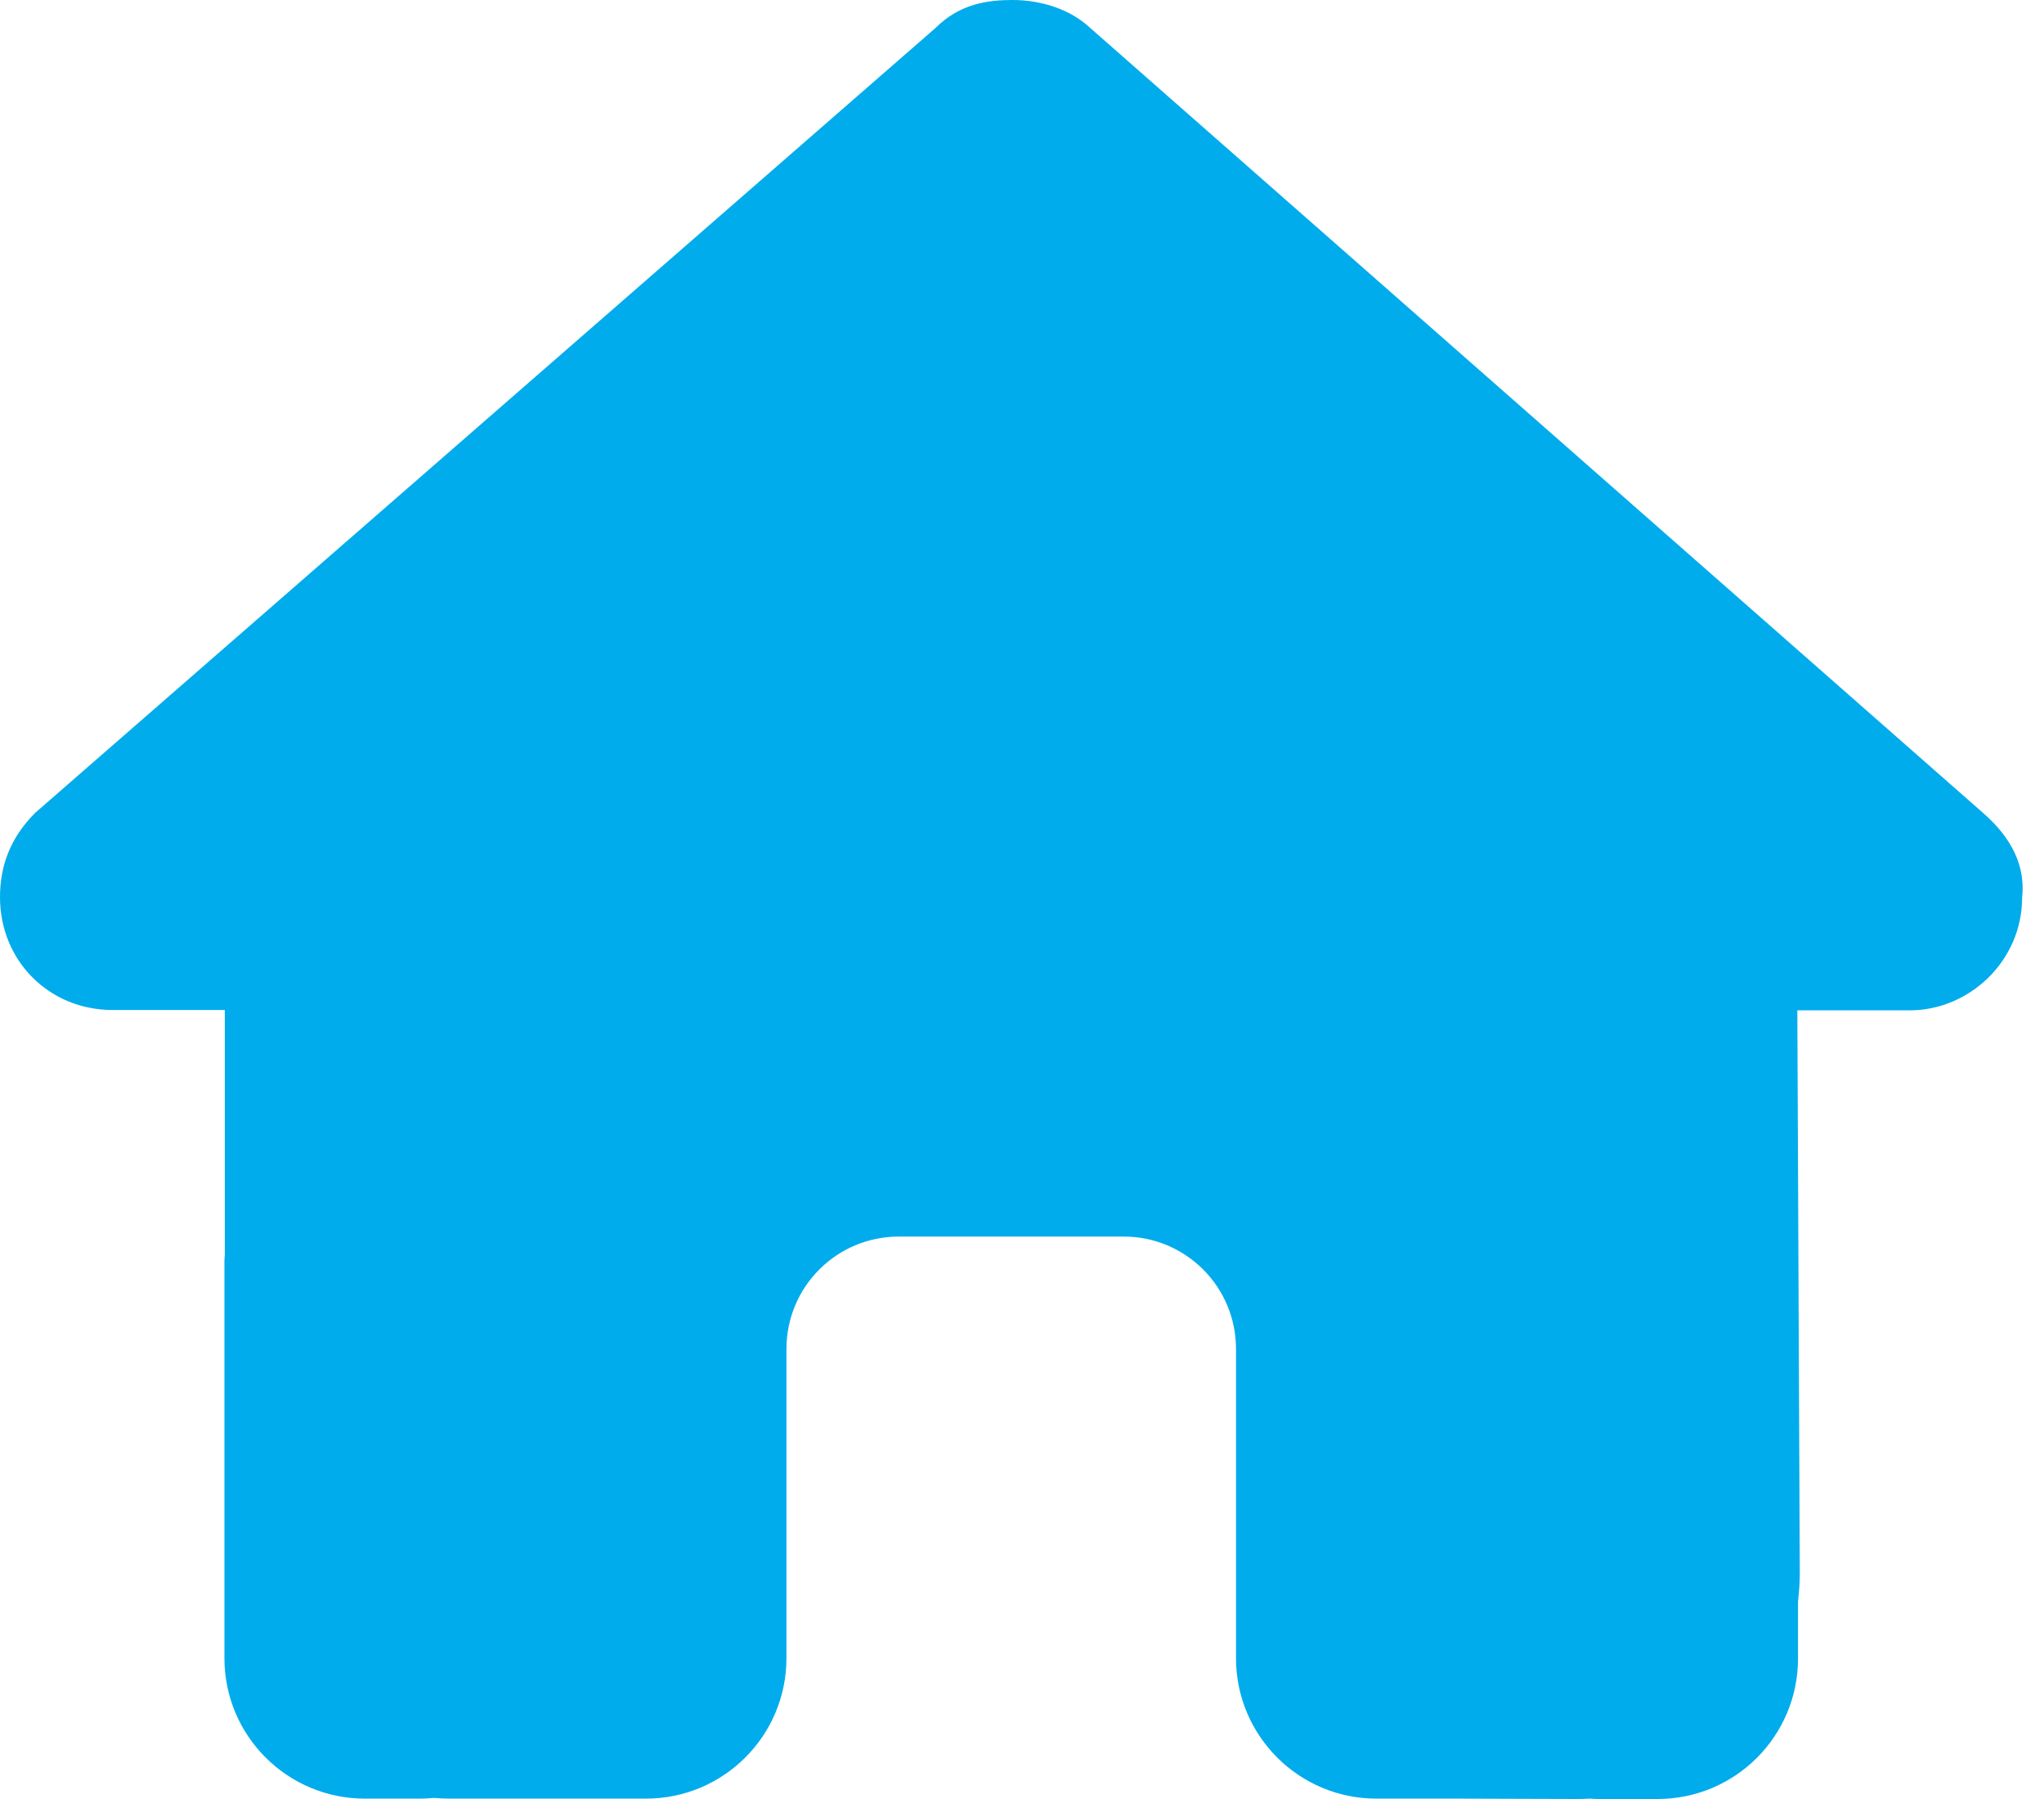 <svg width="50" height="44" viewBox="0 0 50 44" fill="none" xmlns="http://www.w3.org/2000/svg">
<path d="M49.465 21.953C49.465 23.499 48.176 24.711 46.715 24.711H43.966L44.026 38.475C44.026 38.707 44.009 38.939 43.983 39.171V40.563C43.983 42.462 42.445 44 40.546 44H39.171C39.077 44 38.982 44 38.888 43.991C38.767 44 38.647 44 38.527 44L35.734 43.991H33.672C31.773 43.991 30.235 42.453 30.235 40.555V38.492V32.994C30.235 31.473 29.007 30.244 27.486 30.244H21.987C20.466 30.244 19.238 31.473 19.238 32.994V38.492V40.555C19.238 42.453 17.7 43.991 15.801 43.991H13.739H10.998C10.869 43.991 10.74 43.983 10.611 43.974C10.508 43.983 10.405 43.991 10.302 43.991H8.927C7.028 43.991 5.49 42.453 5.49 40.555V30.931C5.49 30.854 5.49 30.768 5.499 30.691V24.702H2.749C1.203 24.702 0 23.499 0 21.944C0 21.171 0.258 20.483 0.859 19.882L22.881 0.687C23.482 0.086 24.169 0 24.771 0C25.372 0 26.06 0.172 26.575 0.601L48.519 19.891C49.207 20.492 49.55 21.18 49.465 21.953Z" fill="#00ACEC"/>
</svg>
